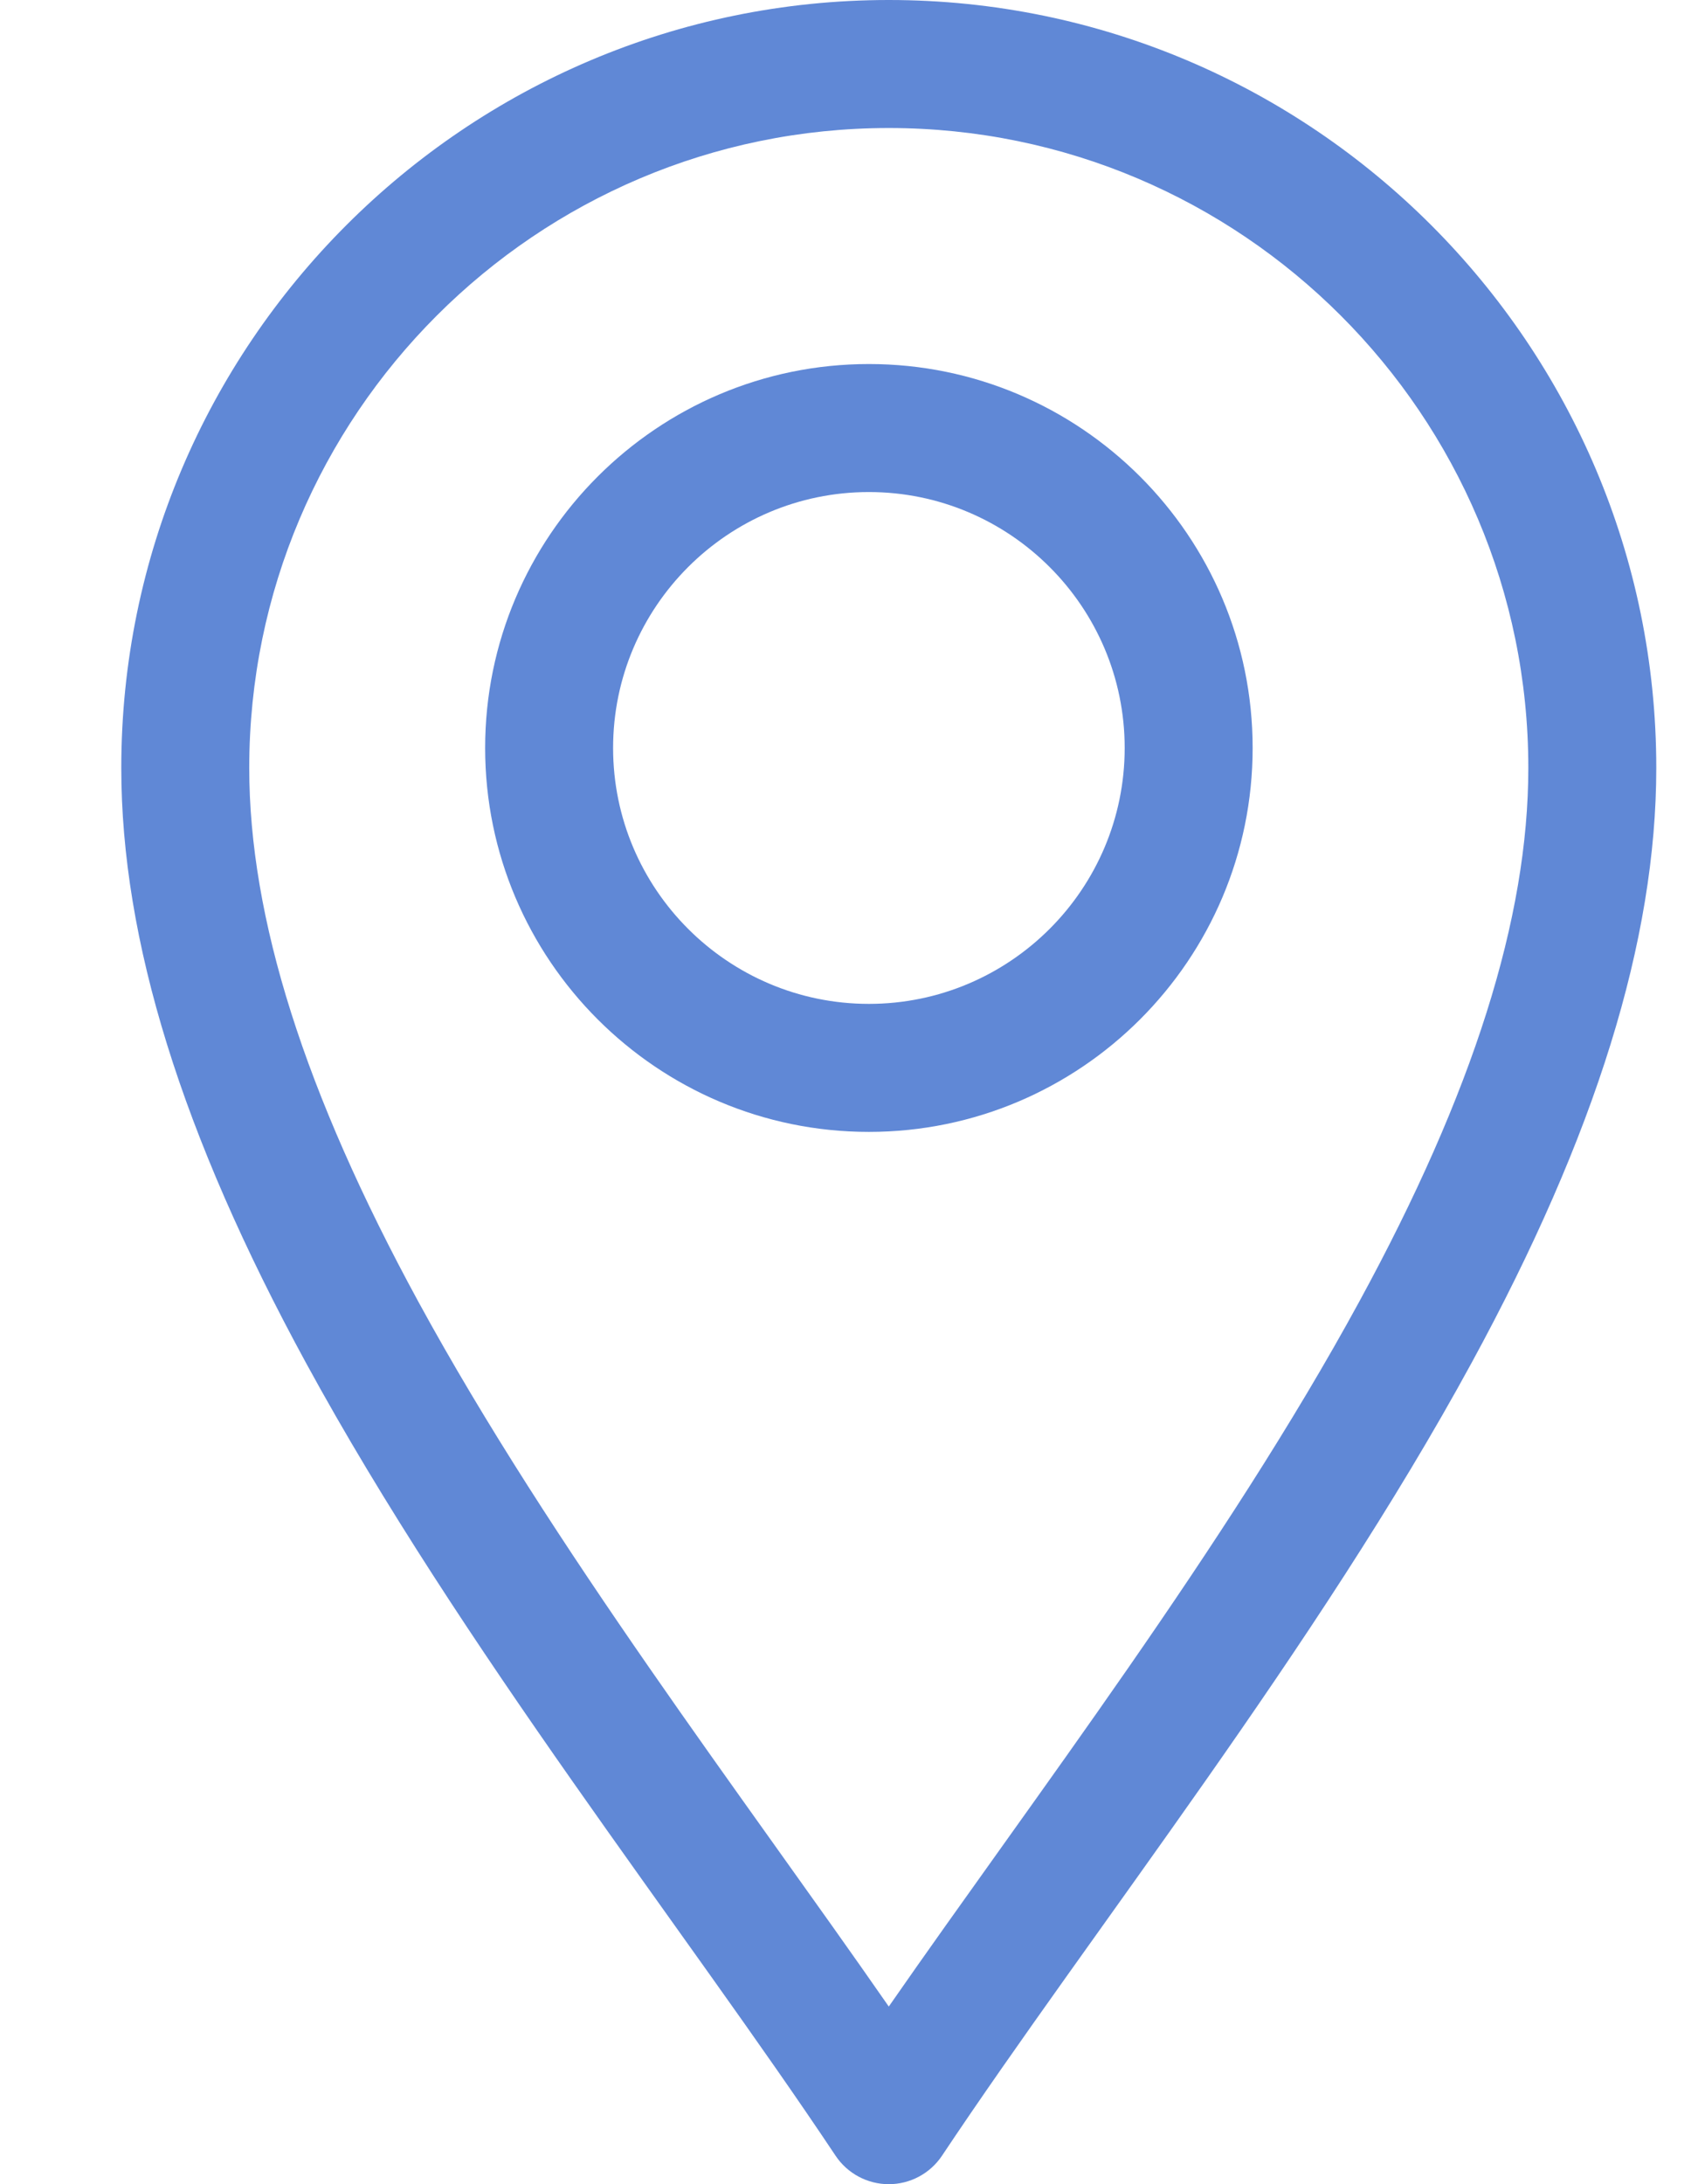 <svg width="14" height="18" viewBox="0 0 14 18" fill="none" xmlns="http://www.w3.org/2000/svg">
<g clip-path="url(#clip0_112_57)">
<path d="M7.164 9.328C8.909 9.328 10.328 7.909 10.328 6.164C10.328 4.419 8.909 3 7.164 3C5.419 3 4 4.419 4 6.164C4 7.909 5.419 9.328 7.164 9.328ZM7.164 4.055C8.327 4.055 9.273 5.001 9.273 6.164C9.273 7.327 8.327 8.273 7.164 8.273C6.001 8.273 5.055 7.327 5.055 6.164C5.055 5.001 6.001 4.055 7.164 4.055Z" fill="#6088D6"/>
<path d="M6.889 17.765C6.987 17.912 7.152 18 7.328 18C7.504 18 7.669 17.912 7.767 17.765C9.015 15.893 10.853 13.581 12.134 11.23C13.158 9.35 13.656 7.747 13.656 6.328C13.656 2.839 10.817 0 7.328 0C3.839 0 1 2.839 1 6.328C1 7.747 1.498 9.35 2.522 11.23C3.802 13.579 5.644 15.897 6.889 17.765ZM7.328 1.055C10.236 1.055 12.601 3.42 12.601 6.328C12.601 7.566 12.146 9.004 11.208 10.725C10.104 12.752 8.528 14.808 7.328 16.536C6.128 14.808 4.553 12.752 3.448 10.725C2.511 9.004 2.055 7.566 2.055 6.328C2.055 3.42 4.42 1.055 7.328 1.055Z" fill="#6088D6"/>
</g>
<defs>
<clipPath id="clip0_112_57">
<rect width="13" height="18" fill="white" transform="translate(1)"/>
</clipPath>
</defs>
</svg>
